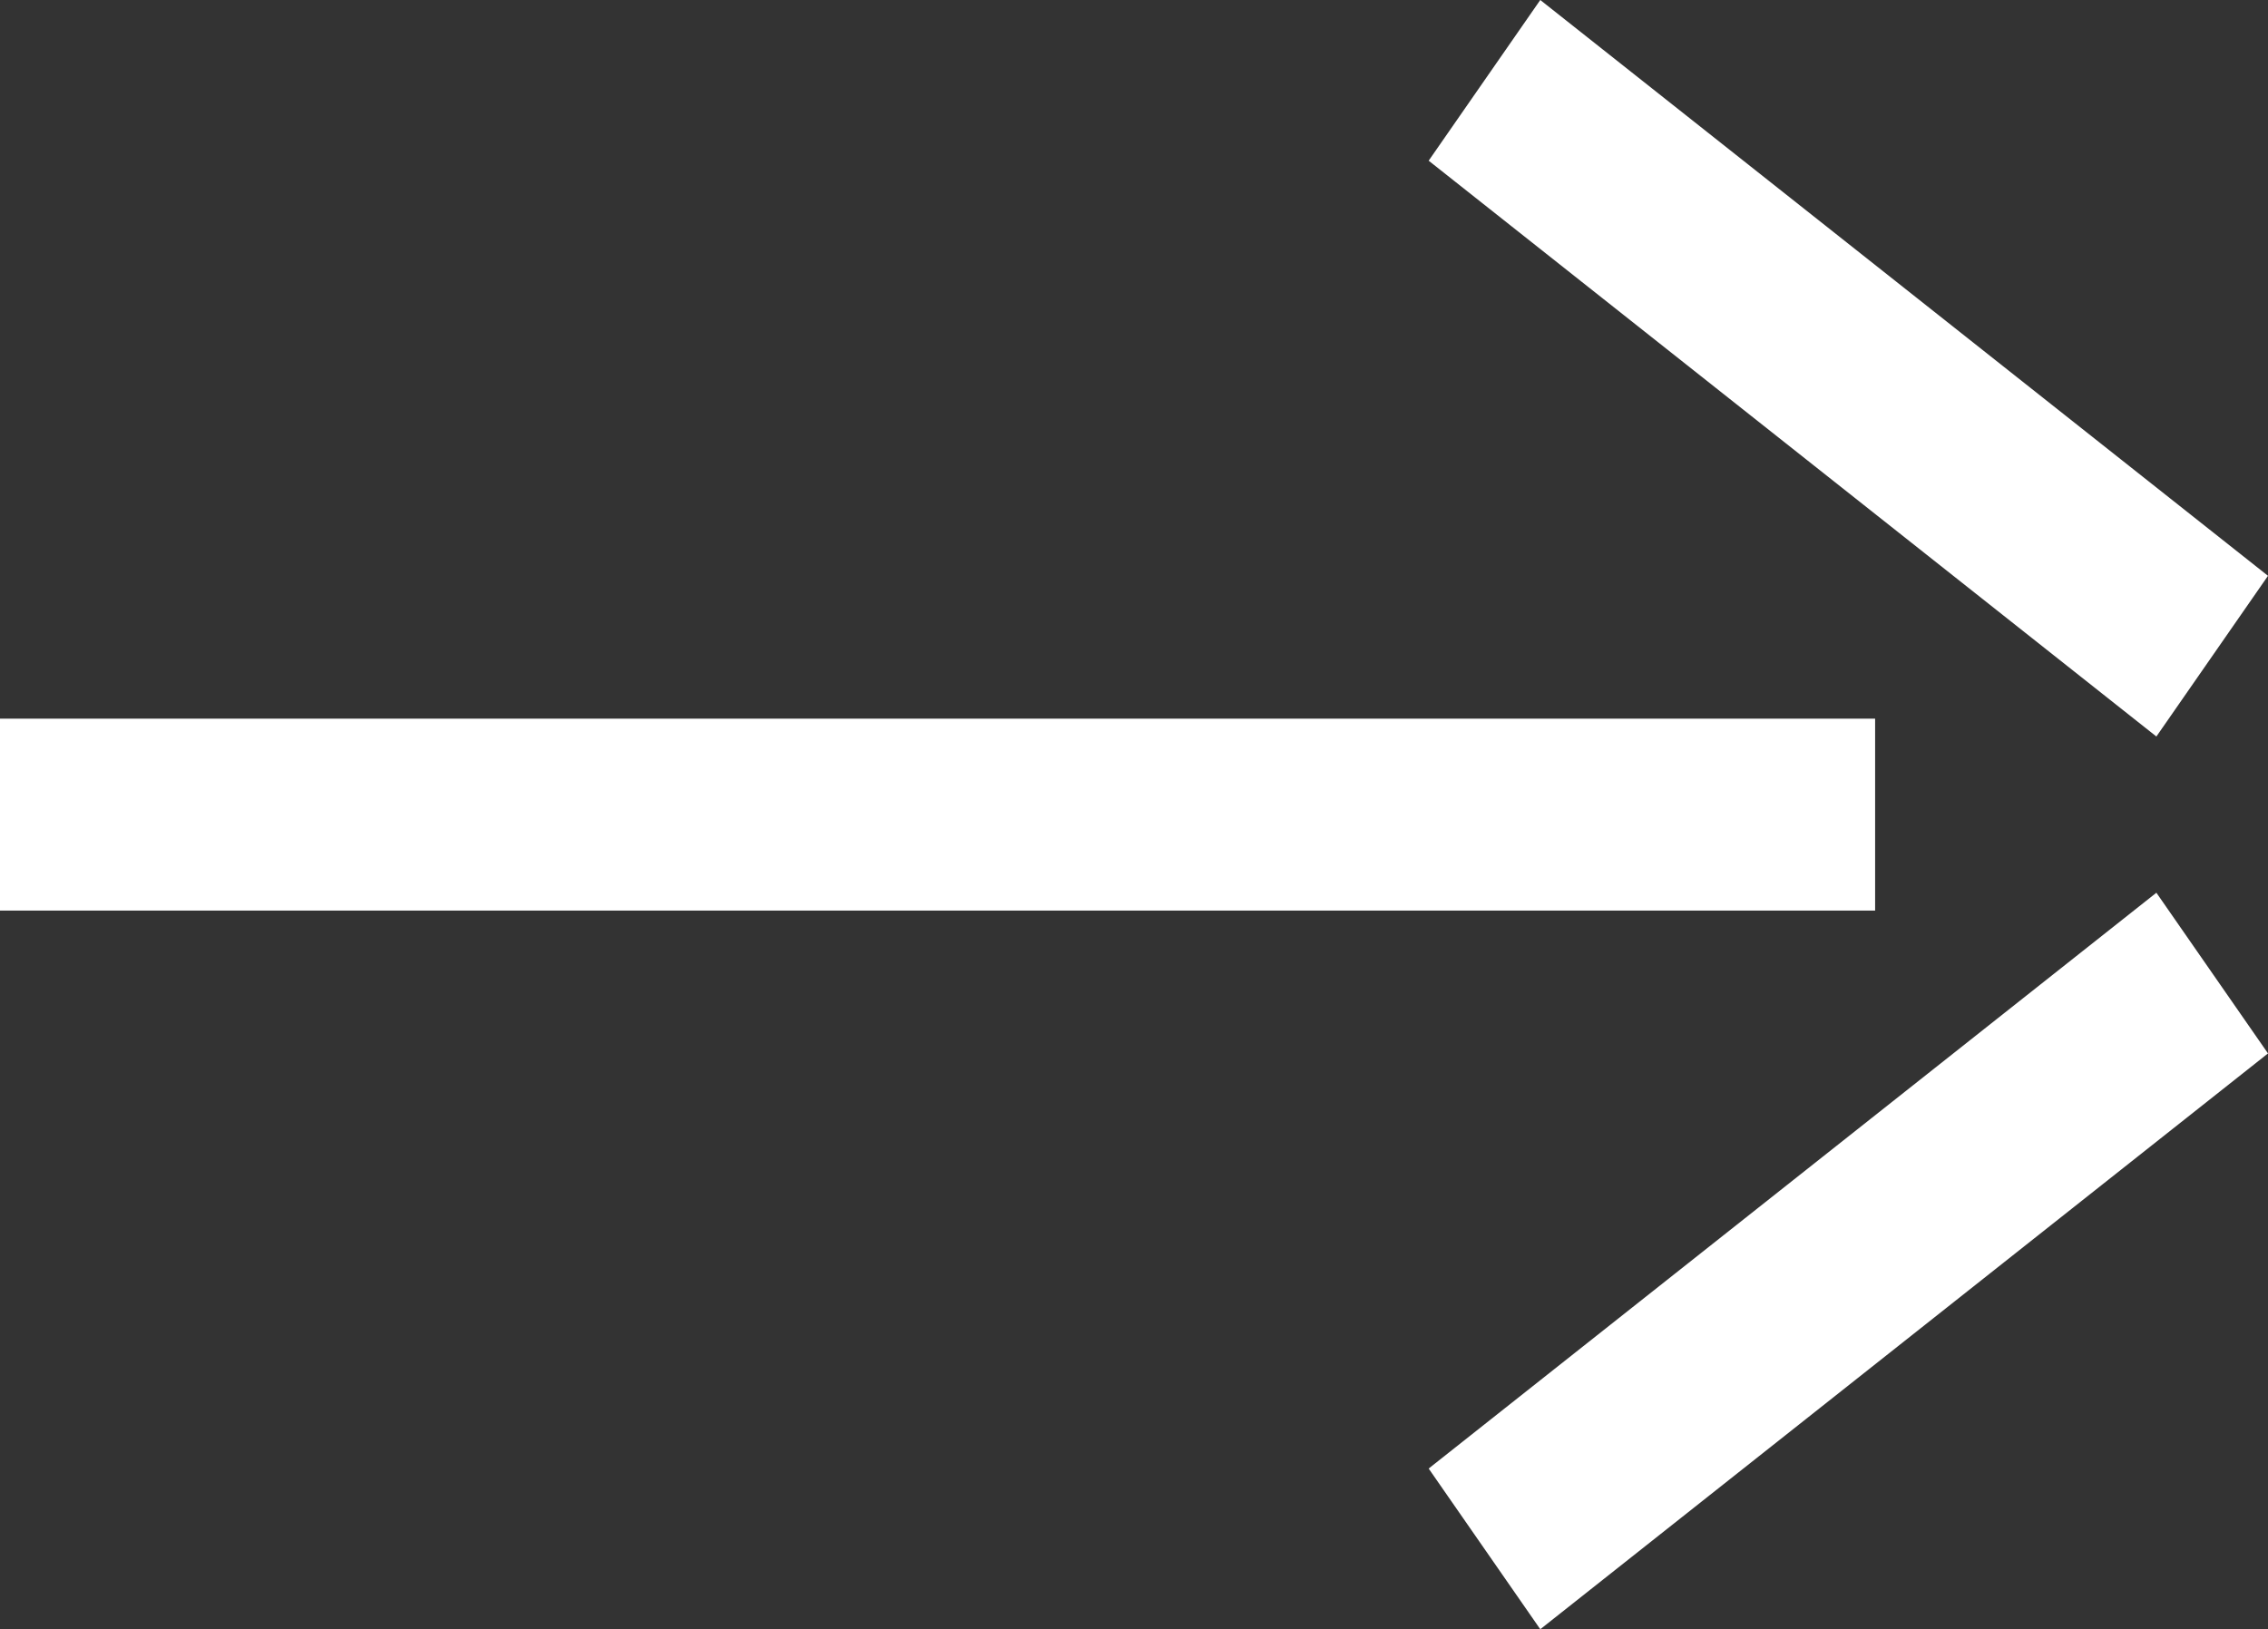 <svg xmlns="http://www.w3.org/2000/svg" viewBox="0 0 50.8 36.5">
  <rect x="0" y="0" width="50.8" height="36.5" fill="#333333" stroke="none"/>
  <g id="Layer_2" data-name="Layer 2">
    <g id="Layer_1-2" data-name="Layer 1">
      <path d="M32,32.9l2.5,3.6L50.8,23.6,48.3,20ZM0,20.4H42V16.1H0ZM34.5,0,32,3.6,48.3,16.5l2.5-3.6L34.5,0Z" style="fill: #fff"/>
    </g>
  </g>
</svg>
